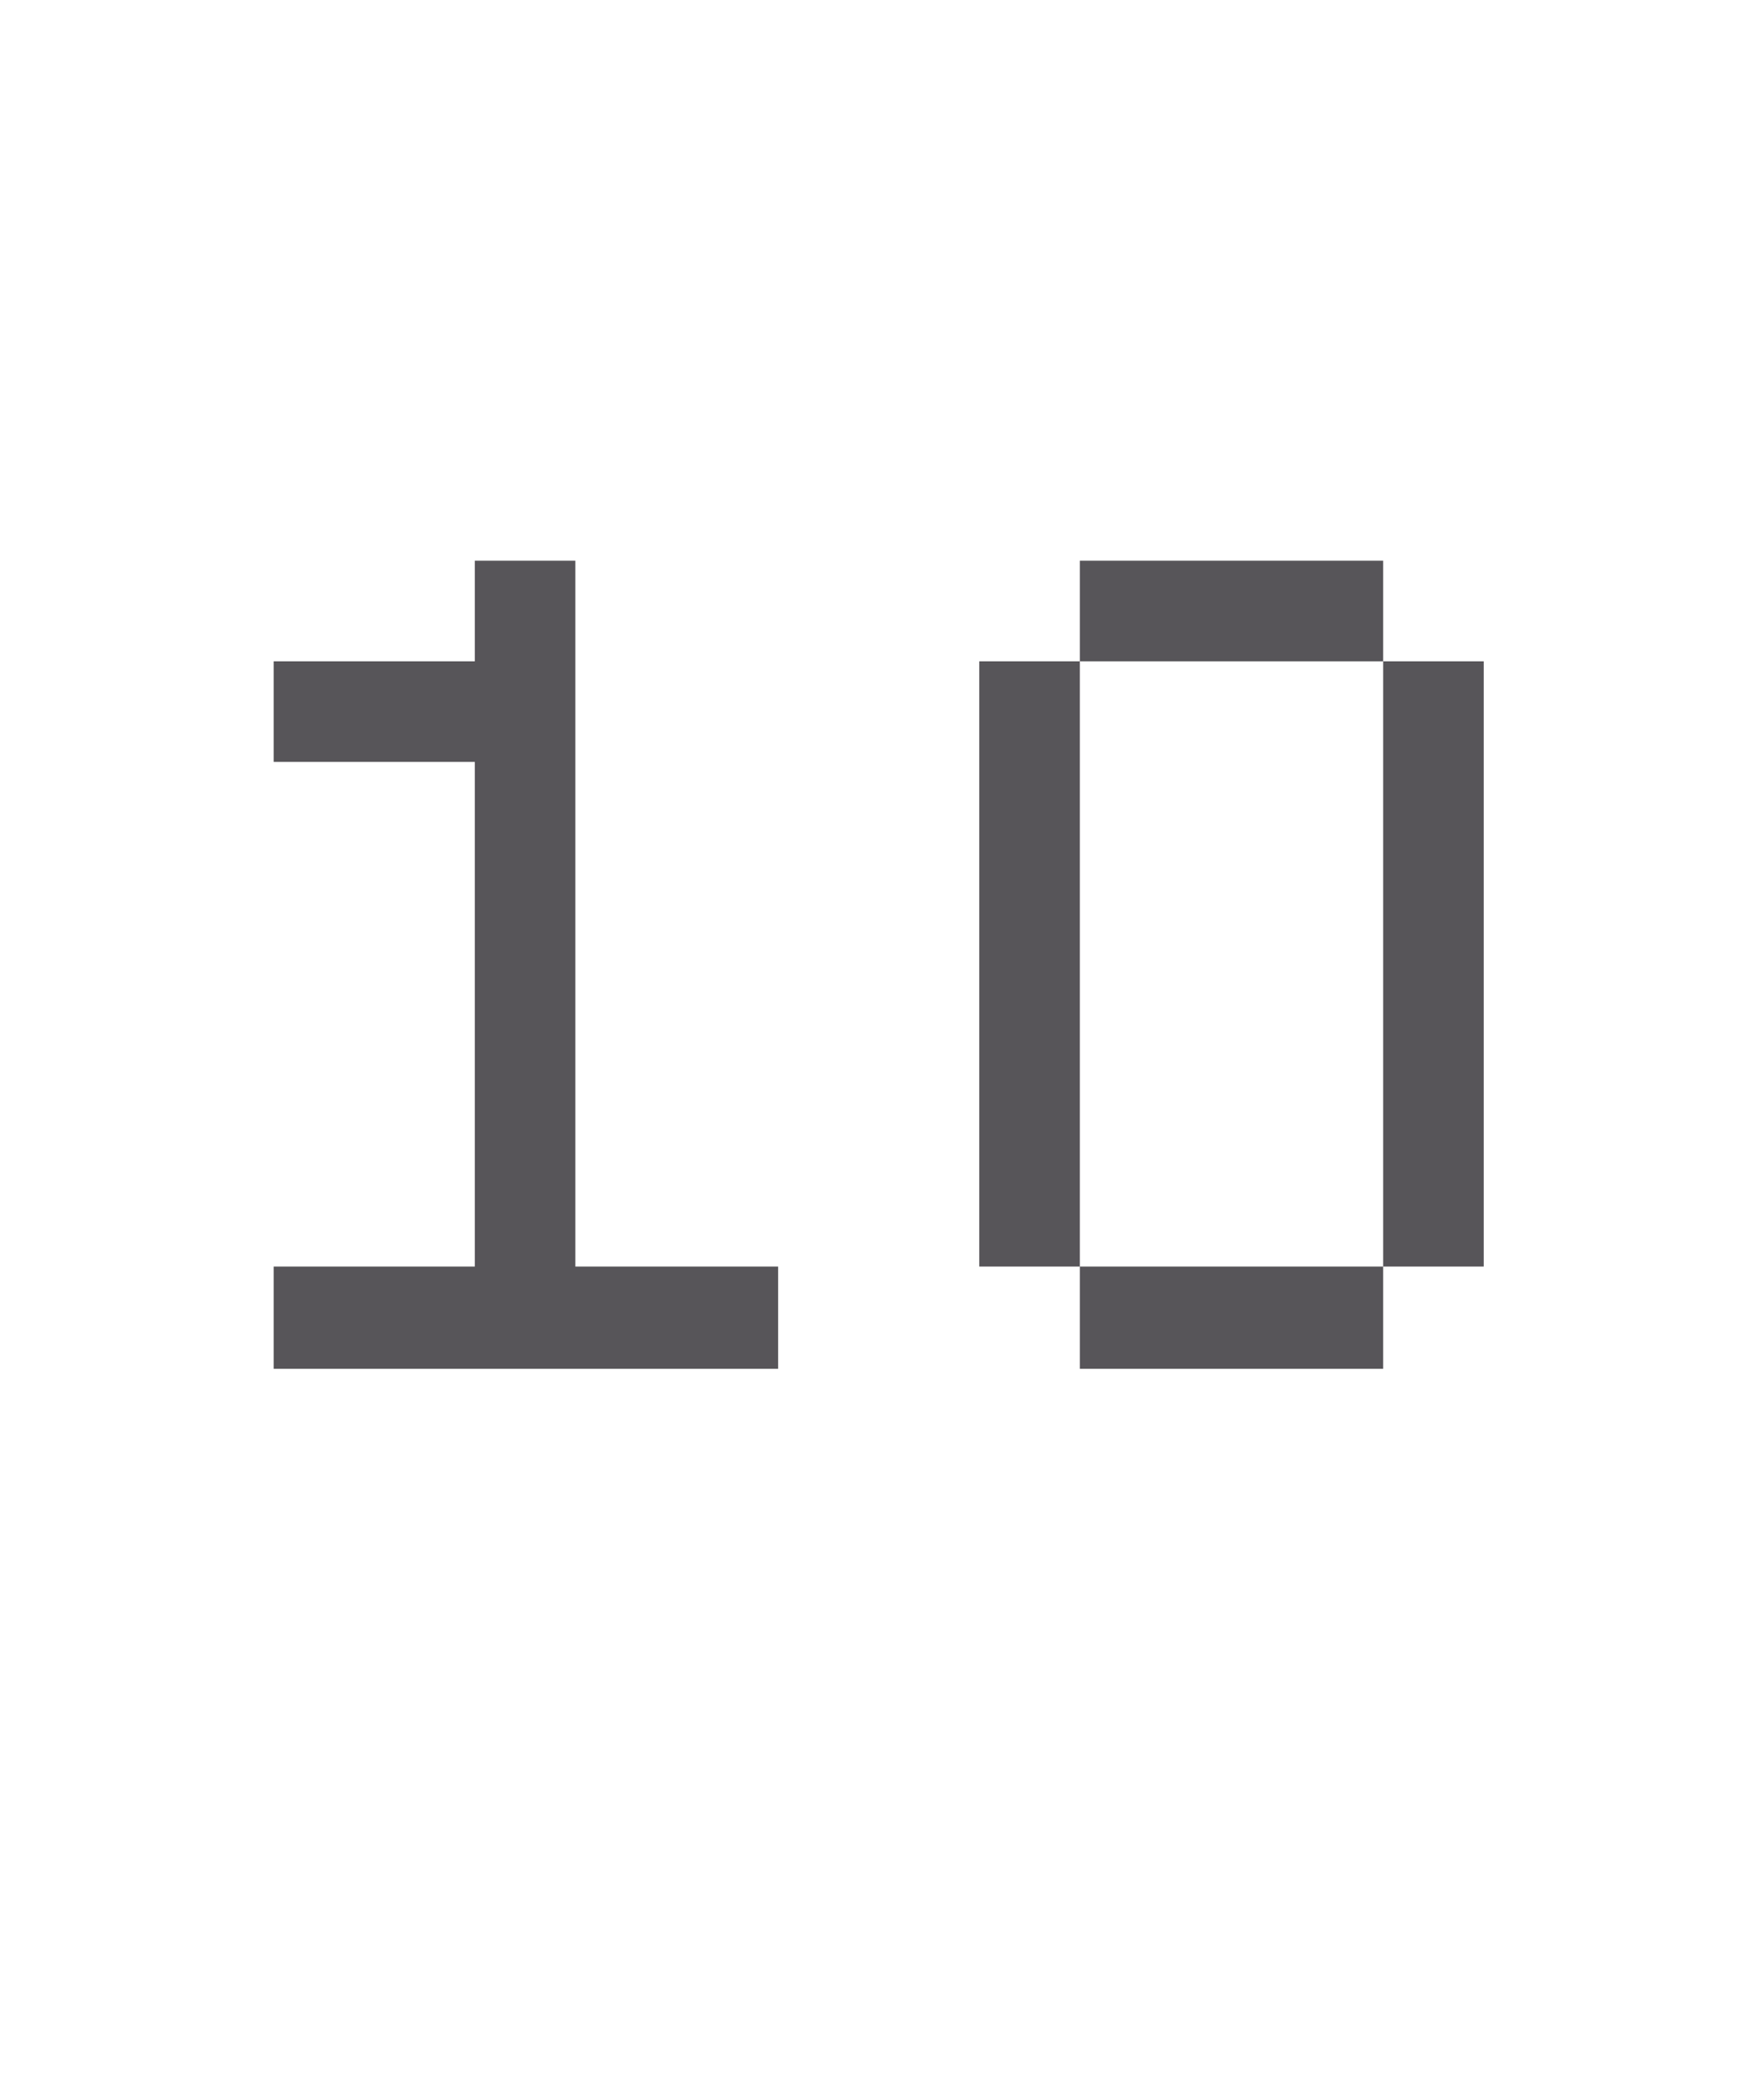 <?xml version="1.0" standalone="no"?><!DOCTYPE svg PUBLIC "-//W3C//DTD SVG 1.1//EN" "http://www.w3.org/Graphics/SVG/1.1/DTD/svg11.dtd"><svg xmlns="http://www.w3.org/2000/svg" version="1.1" width="107px" height="126px" viewBox="0 -25 107 126" style="top:-25px">  <desc>10</desc>  <defs/>  <g id="Polygon22415">    <path d="M 47.2 58 L 16.6 58 L 16.6 51.8 L 28.8 51.8 L 28.8 21.2 L 16.6 21.2 L 16.6 15.1 L 28.8 15.1 L 28.8 9 L 34.9 9 L 34.9 51.8 L 47.2 51.8 L 47.2 58 Z M 59.4 15.1 L 65.5 15.1 L 65.5 51.8 L 83.9 51.8 L 83.9 58 L 65.5 58 L 65.5 51.8 L 59.4 51.8 L 59.4 15.1 Z M 65.5 9 L 83.9 9 L 83.9 15.1 L 90 15.1 L 90 51.8 L 83.9 51.8 L 83.9 15.1 L 65.5 15.1 L 65.5 9 Z " stroke="none" fill="#575559"/>  </g></svg>